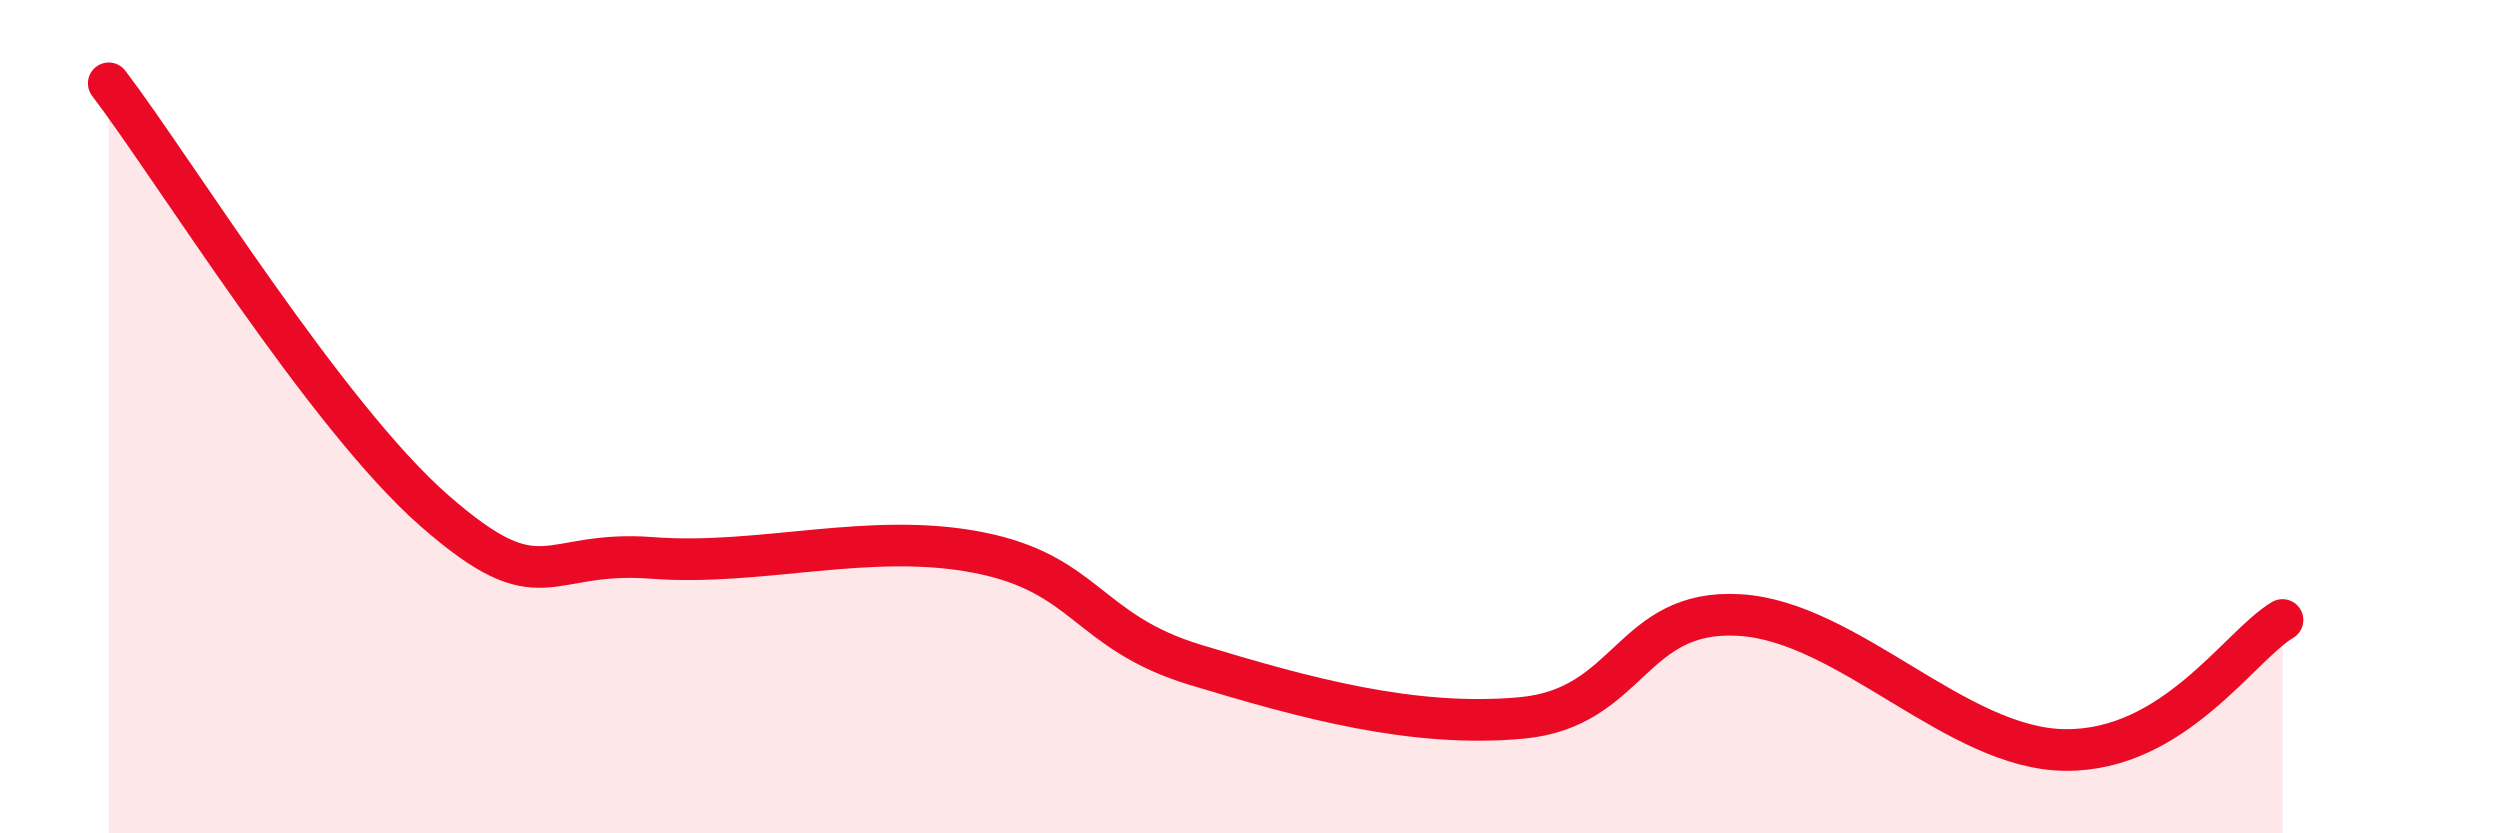 
    <svg width="60" height="20" viewBox="0 0 60 20" xmlns="http://www.w3.org/2000/svg">
      <path
        d="M 2.61,2 C 4.17,4.05 7.82,9.98 10.43,12.26 C 13.04,14.54 13.04,13.19 15.65,13.39 C 18.26,13.59 20.87,12.75 23.48,13.26 C 26.09,13.77 26.09,15.17 28.7,15.96 C 31.31,16.75 33.91,17.47 36.52,17.23 C 39.13,16.99 39.13,14.61 41.74,14.76 C 44.35,14.91 46.96,17.98 49.57,18 C 52.18,18.02 53.74,15.5 54.78,14.88L54.78 20L2.61 20Z"
        fill="#EB0A25"
        opacity="0.1"
        stroke-linecap="round"
        stroke-linejoin="round"
      />
      <path
        d="M 2.61,2 C 4.17,4.05 7.82,9.98 10.43,12.26 C 13.04,14.54 13.04,13.19 15.65,13.39 C 18.26,13.59 20.87,12.75 23.48,13.26 C 26.09,13.77 26.09,15.17 28.7,15.96 C 31.31,16.75 33.91,17.47 36.52,17.23 C 39.13,16.99 39.13,14.61 41.74,14.76 C 44.35,14.91 46.96,17.98 49.57,18 C 52.18,18.02 53.74,15.5 54.78,14.88"
        stroke="#EB0A25"
        stroke-width="1"
        fill="none"
        stroke-linecap="round"
        stroke-linejoin="round"
      />
    </svg>
  